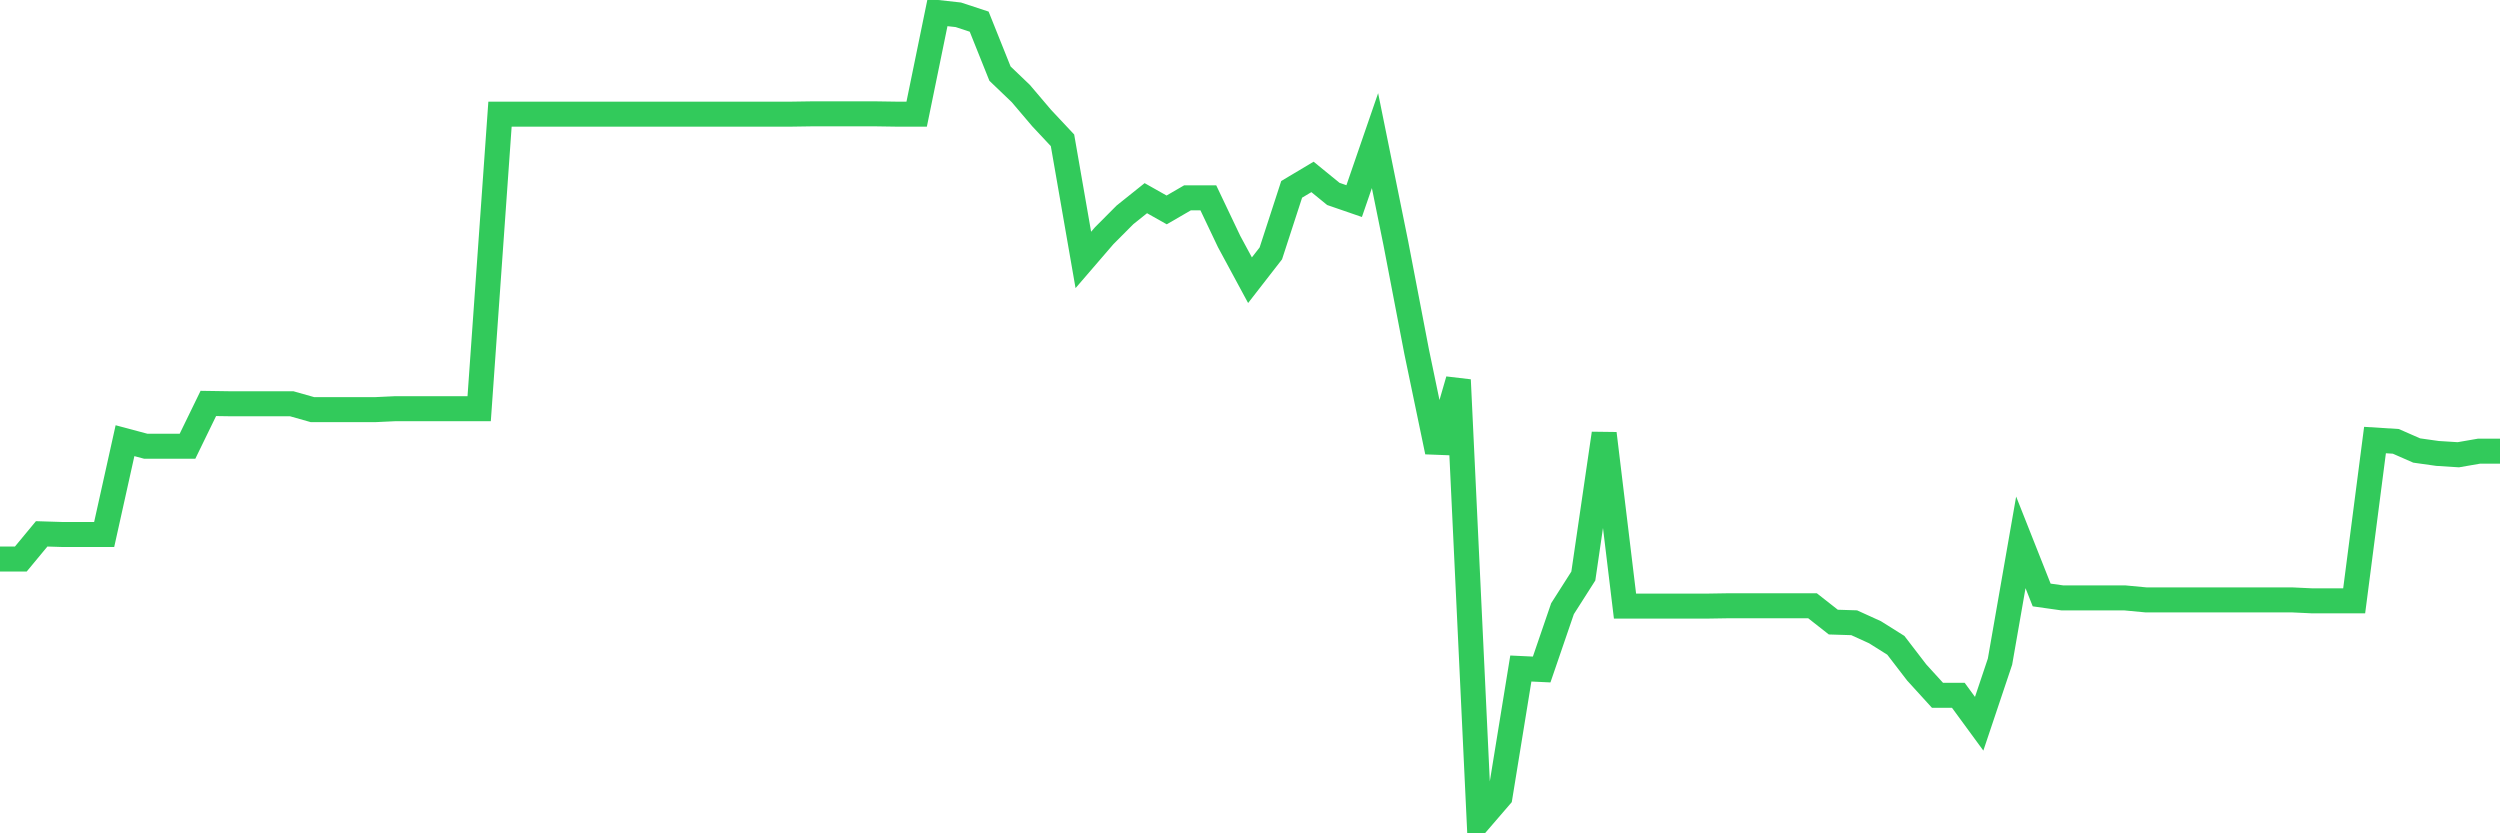 <svg
  xmlns="http://www.w3.org/2000/svg"
  xmlns:xlink="http://www.w3.org/1999/xlink"
  width="120"
  height="40"
  viewBox="0 0 120 40"
  preserveAspectRatio="none"
>
  <polyline
    points="0,26.833 1,26.833 2,25.625 3,25.656 4,25.656 5,25.656 6,21.153 7,21.42 8,21.42 9,21.42 10,19.365 11,19.38 12,19.38 13,19.38 14,19.38 15,19.663 16,19.663 17,19.663 18,19.663 19,19.616 20,19.616 21,19.616 22,19.616 23,19.616 24,5.479 25,5.479 26,5.479 27,5.479 28,5.479 29,5.479 30,5.479 31,5.479 32,5.479 33,5.479 34,5.479 35,5.479 36,5.479 37,5.479 38,5.479 39,5.464 40,5.464 41,5.464 42,5.464 43,5.479 44,5.479 45,0.6 46,0.71 47,1.039 48,3.534 49,4.491 50,5.668 51,6.735 52,12.477 53,11.316 54,10.312 55,9.512 56,10.076 57,9.496 58,9.496 59,11.598 60,13.45 61,12.163 62,9.088 63,8.492 64,9.308 65,9.653 66,6.75 67,11.677 68,16.886 69,21.687 70,18.235 71,39.4 72,38.239 73,32.089 74,32.136 75,29.218 76,27.649 77,20.808 78,29.092 79,29.092 80,29.092 81,29.092 82,29.092 83,29.076 84,29.076 85,29.076 86,29.076 87,29.076 88,29.861 89,29.892 90,30.347 91,30.975 92,32.277 93,33.375 94,33.375 95,34.74 96,31.759 97,26.033 98,28.559 99,28.7 100,28.7 101,28.7 102,28.7 103,28.794 104,28.794 105,28.794 106,28.794 107,28.794 108,28.794 109,28.794 110,28.794 111,28.841 112,28.841 113,28.841 114,21.122 115,21.185 116,21.624 117,21.765 118,21.828 119,21.655 120,21.655"
    fill="none"
    stroke="#32ca5b"
    stroke-width="1.2"
  >
  </polyline>
</svg>